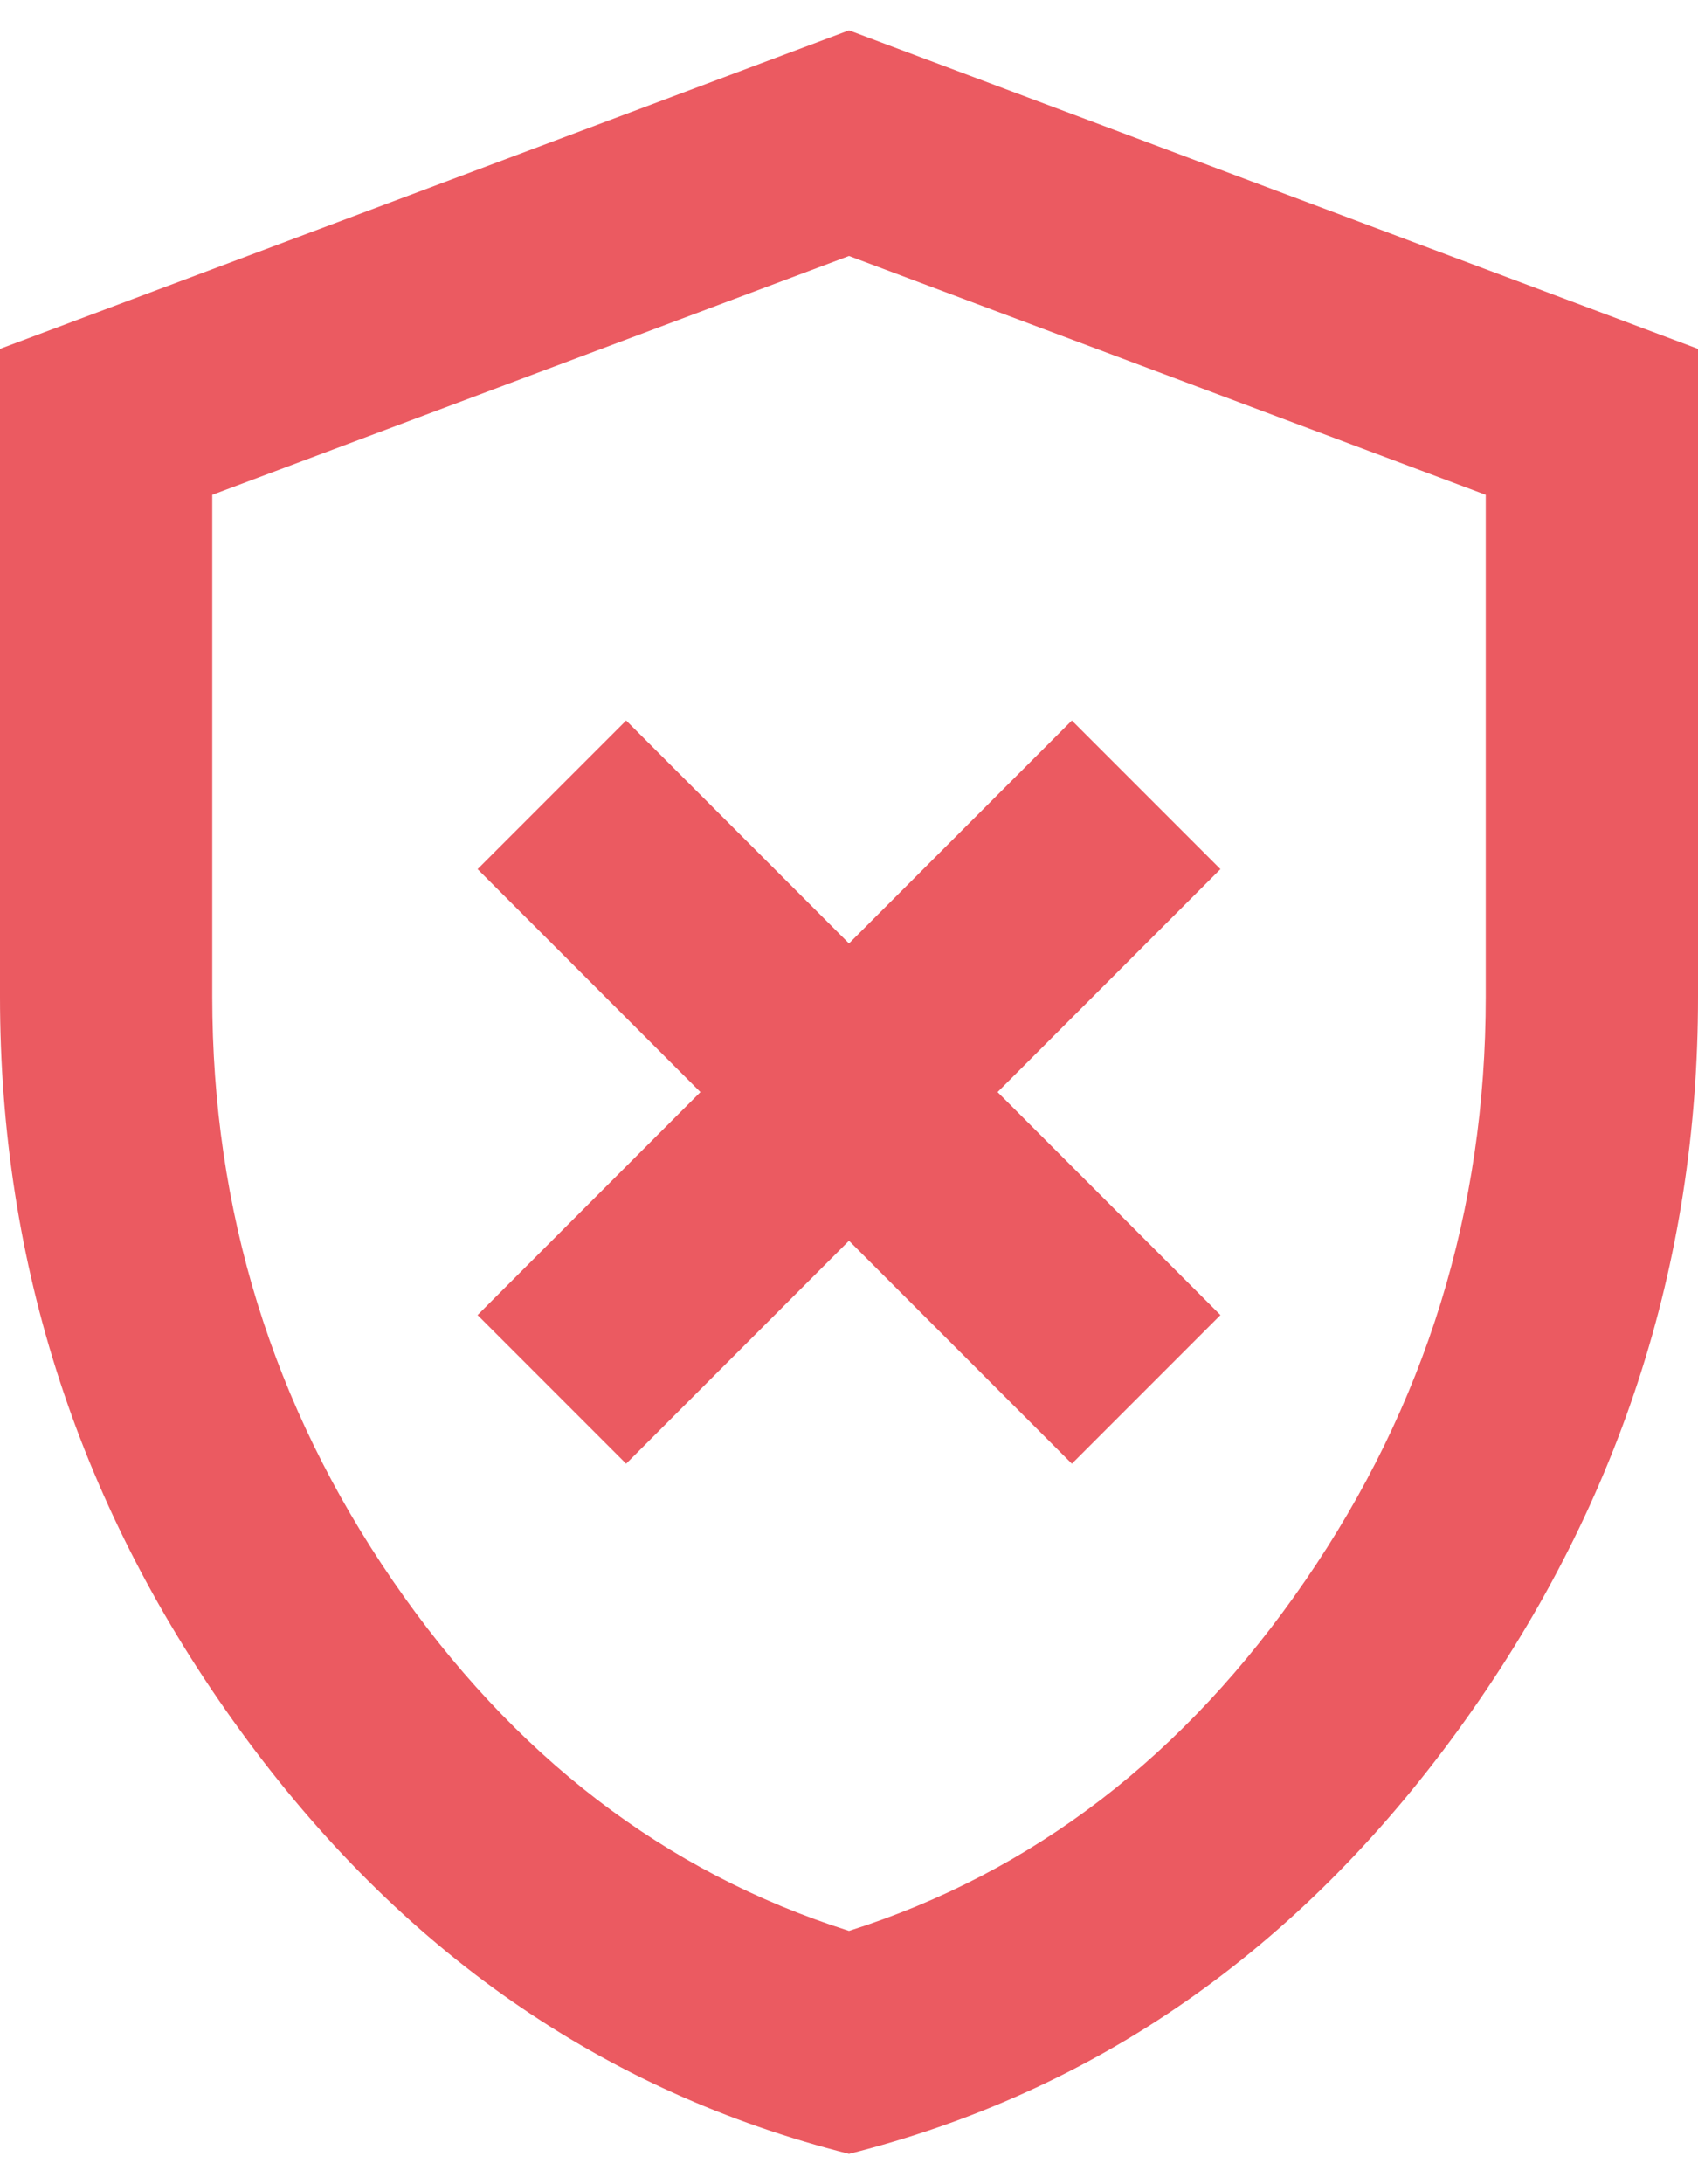 <svg width="28" height="36" viewBox="0 0 28 36" fill="none" xmlns="http://www.w3.org/2000/svg">
<path d="M10.325 24.125L14 20.45L17.675 24.125L20.125 21.675L16.45 18L20.125 14.325L17.675 11.875L14 15.55L10.325 11.875L7.875 14.325L11.55 18L7.875 21.675L10.325 24.125ZM14 35.5C9.946 34.479 6.599 32.153 3.96 28.521C1.32 24.89 0 20.858 0 16.425V5.75L14 0.5L28 5.75V16.425C28 20.858 26.68 24.89 24.041 28.521C21.401 32.153 18.054 34.479 14 35.5ZM14 31.825C17.033 30.863 19.542 28.938 21.525 26.05C23.508 23.163 24.5 19.954 24.5 16.425V8.156L14 4.219L3.5 8.156V16.425C3.5 19.954 4.492 23.163 6.475 26.05C8.458 28.938 10.967 30.863 14 31.825Z" fill="#EB5A61"/>
</svg>
